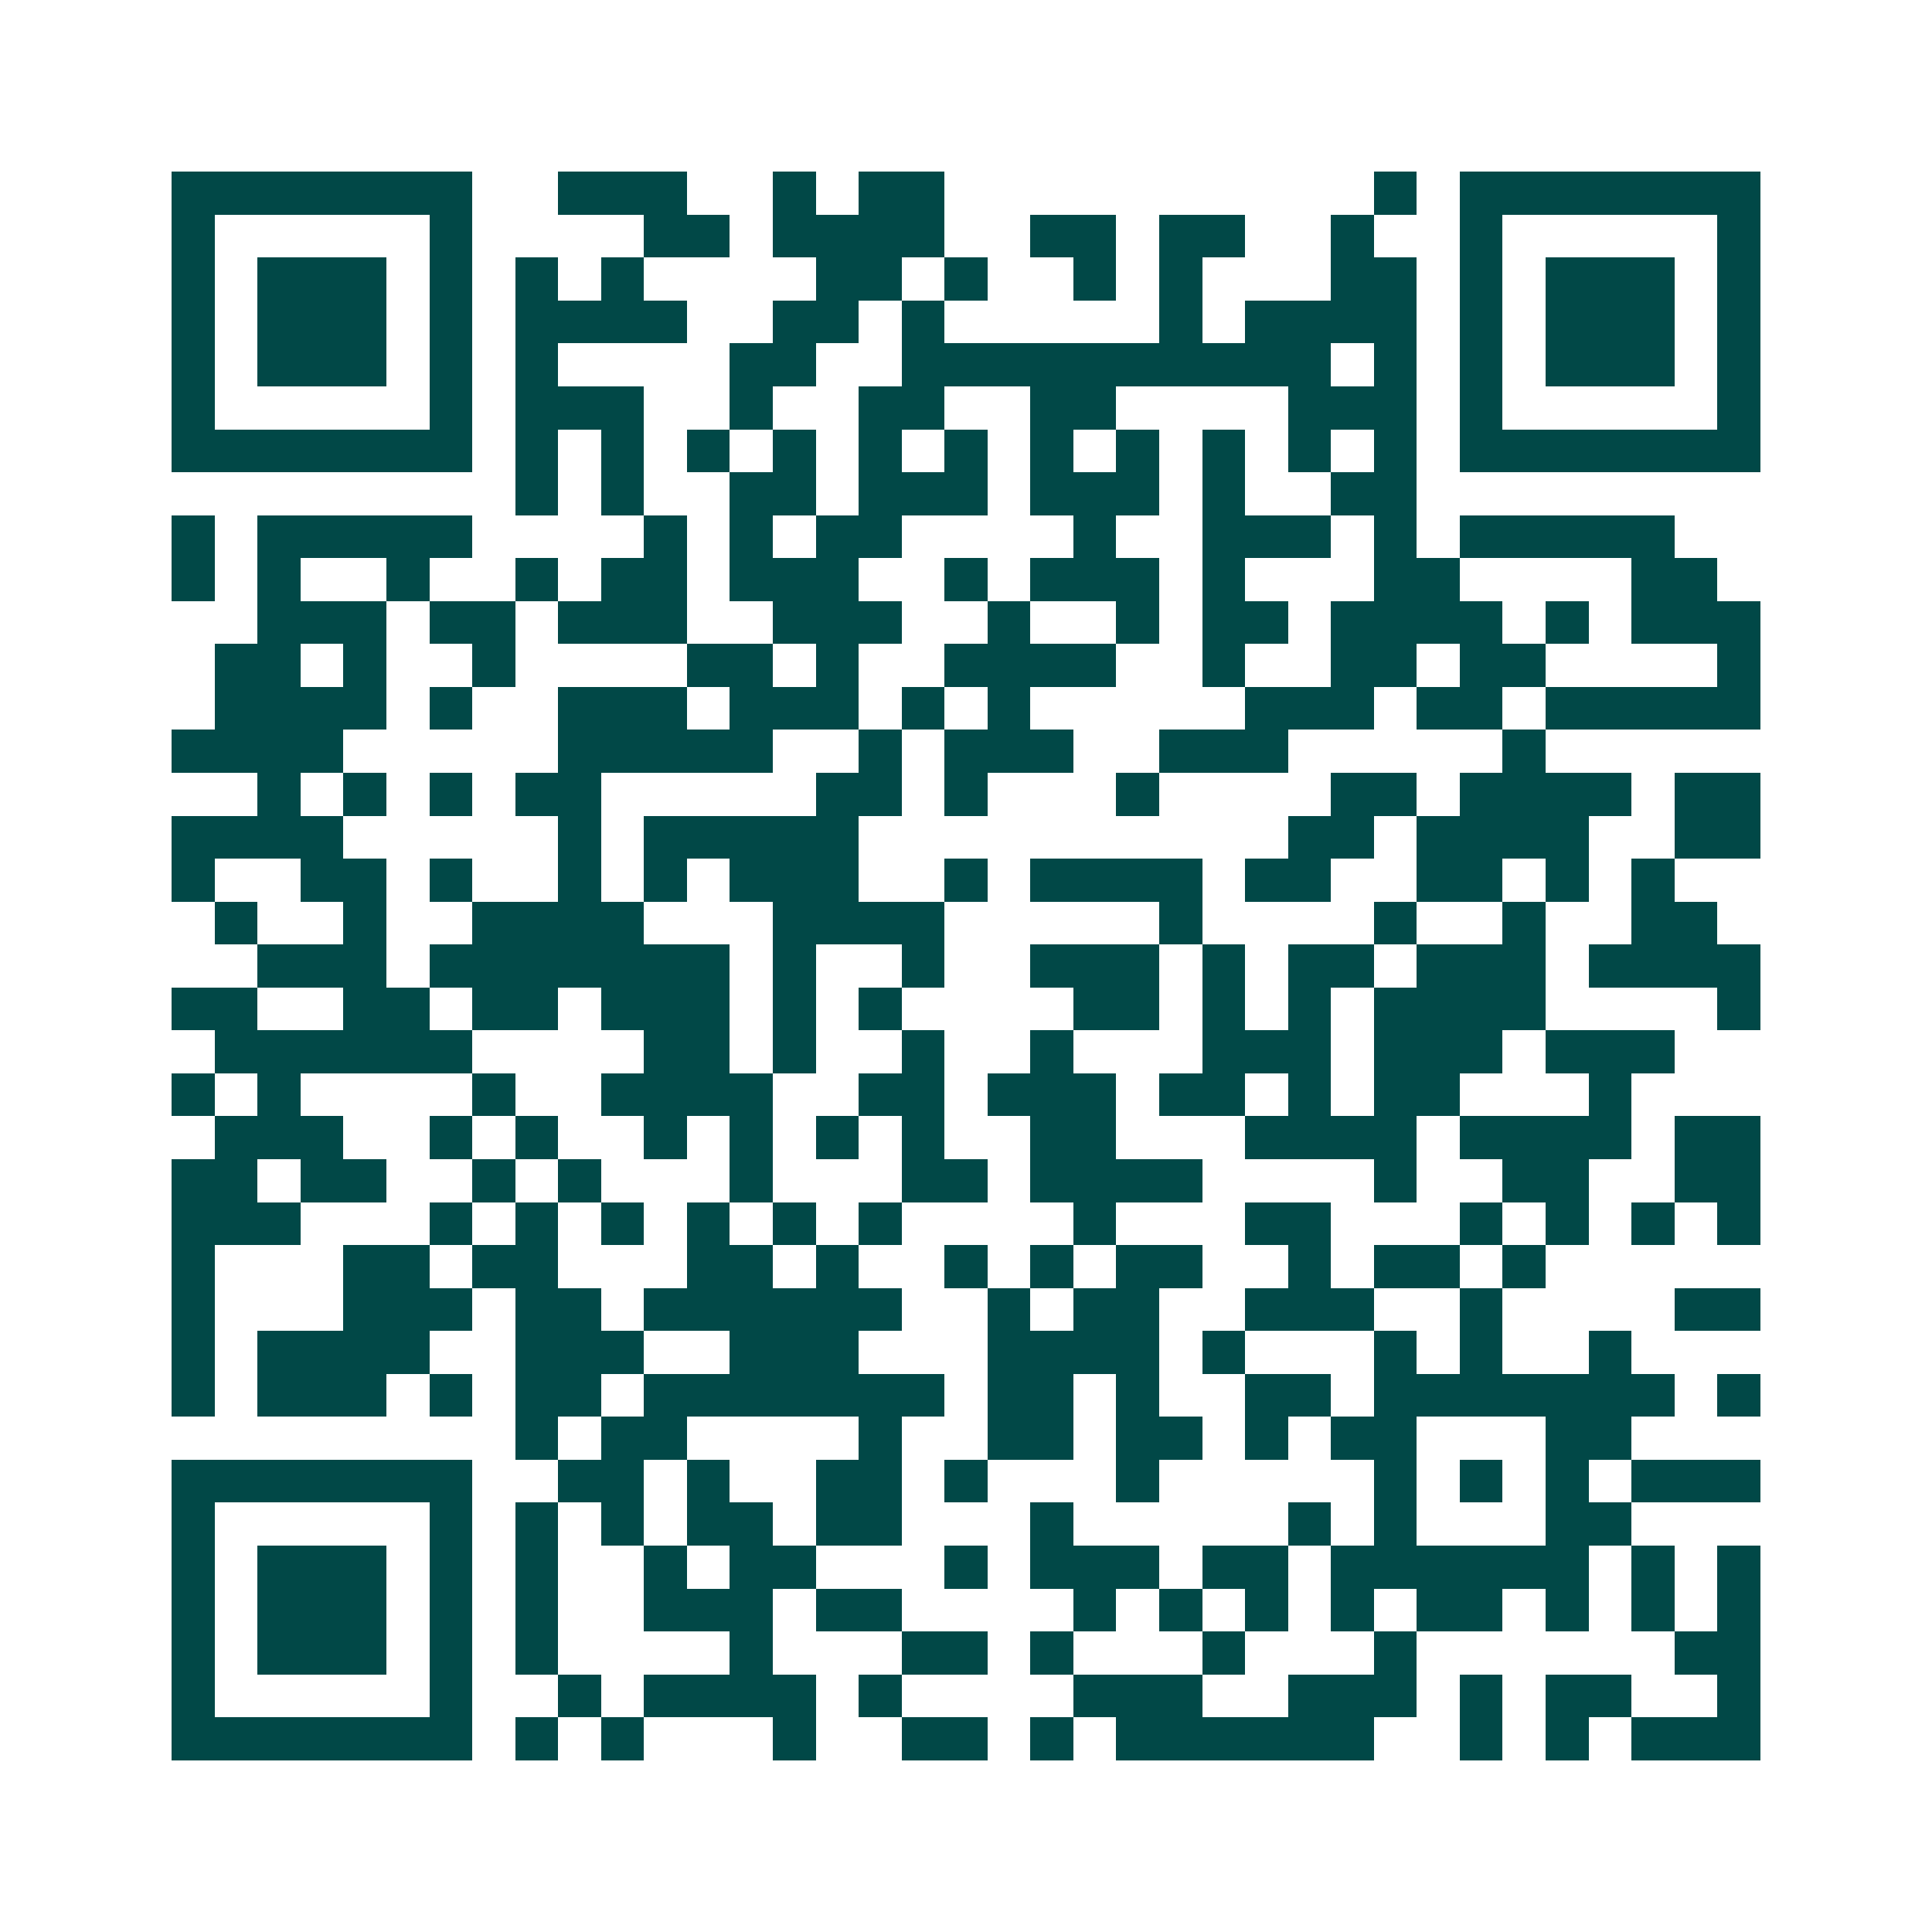 <svg xmlns="http://www.w3.org/2000/svg" width="200" height="200" viewBox="0 0 45 45" shape-rendering="crispEdges"><path fill="#ffffff" d="M0 0h45v45H0z"/><path stroke="#014847" d="M4 4.5h7m2 0h3m2 0h1m1 0h2m10 0h1m1 0h7M4 5.5h1m5 0h1m4 0h2m1 0h4m2 0h2m1 0h2m2 0h1m2 0h1m5 0h1M4 6.5h1m1 0h3m1 0h1m1 0h1m1 0h1m4 0h2m1 0h1m2 0h1m1 0h1m3 0h2m1 0h1m1 0h3m1 0h1M4 7.5h1m1 0h3m1 0h1m1 0h4m2 0h2m1 0h1m5 0h1m1 0h4m1 0h1m1 0h3m1 0h1M4 8.5h1m1 0h3m1 0h1m1 0h1m4 0h2m2 0h10m1 0h1m1 0h1m1 0h3m1 0h1M4 9.5h1m5 0h1m1 0h3m2 0h1m2 0h2m2 0h2m4 0h3m1 0h1m5 0h1M4 10.5h7m1 0h1m1 0h1m1 0h1m1 0h1m1 0h1m1 0h1m1 0h1m1 0h1m1 0h1m1 0h1m1 0h1m1 0h7M12 11.5h1m1 0h1m2 0h2m1 0h3m1 0h3m1 0h1m2 0h2M4 12.5h1m1 0h5m4 0h1m1 0h1m1 0h2m4 0h1m2 0h3m1 0h1m1 0h5M4 13.5h1m1 0h1m2 0h1m2 0h1m1 0h2m1 0h3m2 0h1m1 0h3m1 0h1m3 0h2m4 0h2M6 14.5h3m1 0h2m1 0h3m2 0h3m2 0h1m2 0h1m1 0h2m1 0h4m1 0h1m1 0h3M5 15.5h2m1 0h1m2 0h1m4 0h2m1 0h1m2 0h4m2 0h1m2 0h2m1 0h2m4 0h1M5 16.5h4m1 0h1m2 0h3m1 0h3m1 0h1m1 0h1m5 0h3m1 0h2m1 0h5M4 17.5h4m5 0h5m2 0h1m1 0h3m2 0h3m5 0h1M6 18.5h1m1 0h1m1 0h1m1 0h2m5 0h2m1 0h1m3 0h1m4 0h2m1 0h4m1 0h2M4 19.5h4m5 0h1m1 0h5m10 0h2m1 0h4m2 0h2M4 20.5h1m2 0h2m1 0h1m2 0h1m1 0h1m1 0h3m2 0h1m1 0h4m1 0h2m2 0h2m1 0h1m1 0h1M5 21.5h1m2 0h1m2 0h4m3 0h4m5 0h1m4 0h1m2 0h1m2 0h2M6 22.5h3m1 0h7m1 0h1m2 0h1m2 0h3m1 0h1m1 0h2m1 0h3m1 0h4M4 23.5h2m2 0h2m1 0h2m1 0h3m1 0h1m1 0h1m4 0h2m1 0h1m1 0h1m1 0h4m4 0h1M5 24.5h6m4 0h2m1 0h1m2 0h1m2 0h1m3 0h3m1 0h3m1 0h3M4 25.5h1m1 0h1m4 0h1m2 0h4m2 0h2m1 0h3m1 0h2m1 0h1m1 0h2m3 0h1M5 26.5h3m2 0h1m1 0h1m2 0h1m1 0h1m1 0h1m1 0h1m2 0h2m3 0h4m1 0h4m1 0h2M4 27.5h2m1 0h2m2 0h1m1 0h1m3 0h1m3 0h2m1 0h4m4 0h1m2 0h2m2 0h2M4 28.5h3m3 0h1m1 0h1m1 0h1m1 0h1m1 0h1m1 0h1m4 0h1m3 0h2m3 0h1m1 0h1m1 0h1m1 0h1M4 29.5h1m3 0h2m1 0h2m3 0h2m1 0h1m2 0h1m1 0h1m1 0h2m2 0h1m1 0h2m1 0h1M4 30.5h1m3 0h3m1 0h2m1 0h6m2 0h1m1 0h2m2 0h3m2 0h1m4 0h2M4 31.5h1m1 0h4m2 0h3m2 0h3m3 0h4m1 0h1m3 0h1m1 0h1m2 0h1M4 32.5h1m1 0h3m1 0h1m1 0h2m1 0h7m1 0h2m1 0h1m2 0h2m1 0h7m1 0h1M12 33.5h1m1 0h2m4 0h1m2 0h2m1 0h2m1 0h1m1 0h2m3 0h2M4 34.5h7m2 0h2m1 0h1m2 0h2m1 0h1m3 0h1m5 0h1m1 0h1m1 0h1m1 0h3M4 35.5h1m5 0h1m1 0h1m1 0h1m1 0h2m1 0h2m3 0h1m5 0h1m1 0h1m3 0h2M4 36.5h1m1 0h3m1 0h1m1 0h1m2 0h1m1 0h2m3 0h1m1 0h3m1 0h2m1 0h6m1 0h1m1 0h1M4 37.5h1m1 0h3m1 0h1m1 0h1m2 0h3m1 0h2m4 0h1m1 0h1m1 0h1m1 0h1m1 0h2m1 0h1m1 0h1m1 0h1M4 38.5h1m1 0h3m1 0h1m1 0h1m4 0h1m3 0h2m1 0h1m3 0h1m3 0h1m6 0h2M4 39.5h1m5 0h1m2 0h1m1 0h4m1 0h1m4 0h3m2 0h3m1 0h1m1 0h2m2 0h1M4 40.5h7m1 0h1m1 0h1m3 0h1m2 0h2m1 0h1m1 0h6m2 0h1m1 0h1m1 0h3"/></svg>
